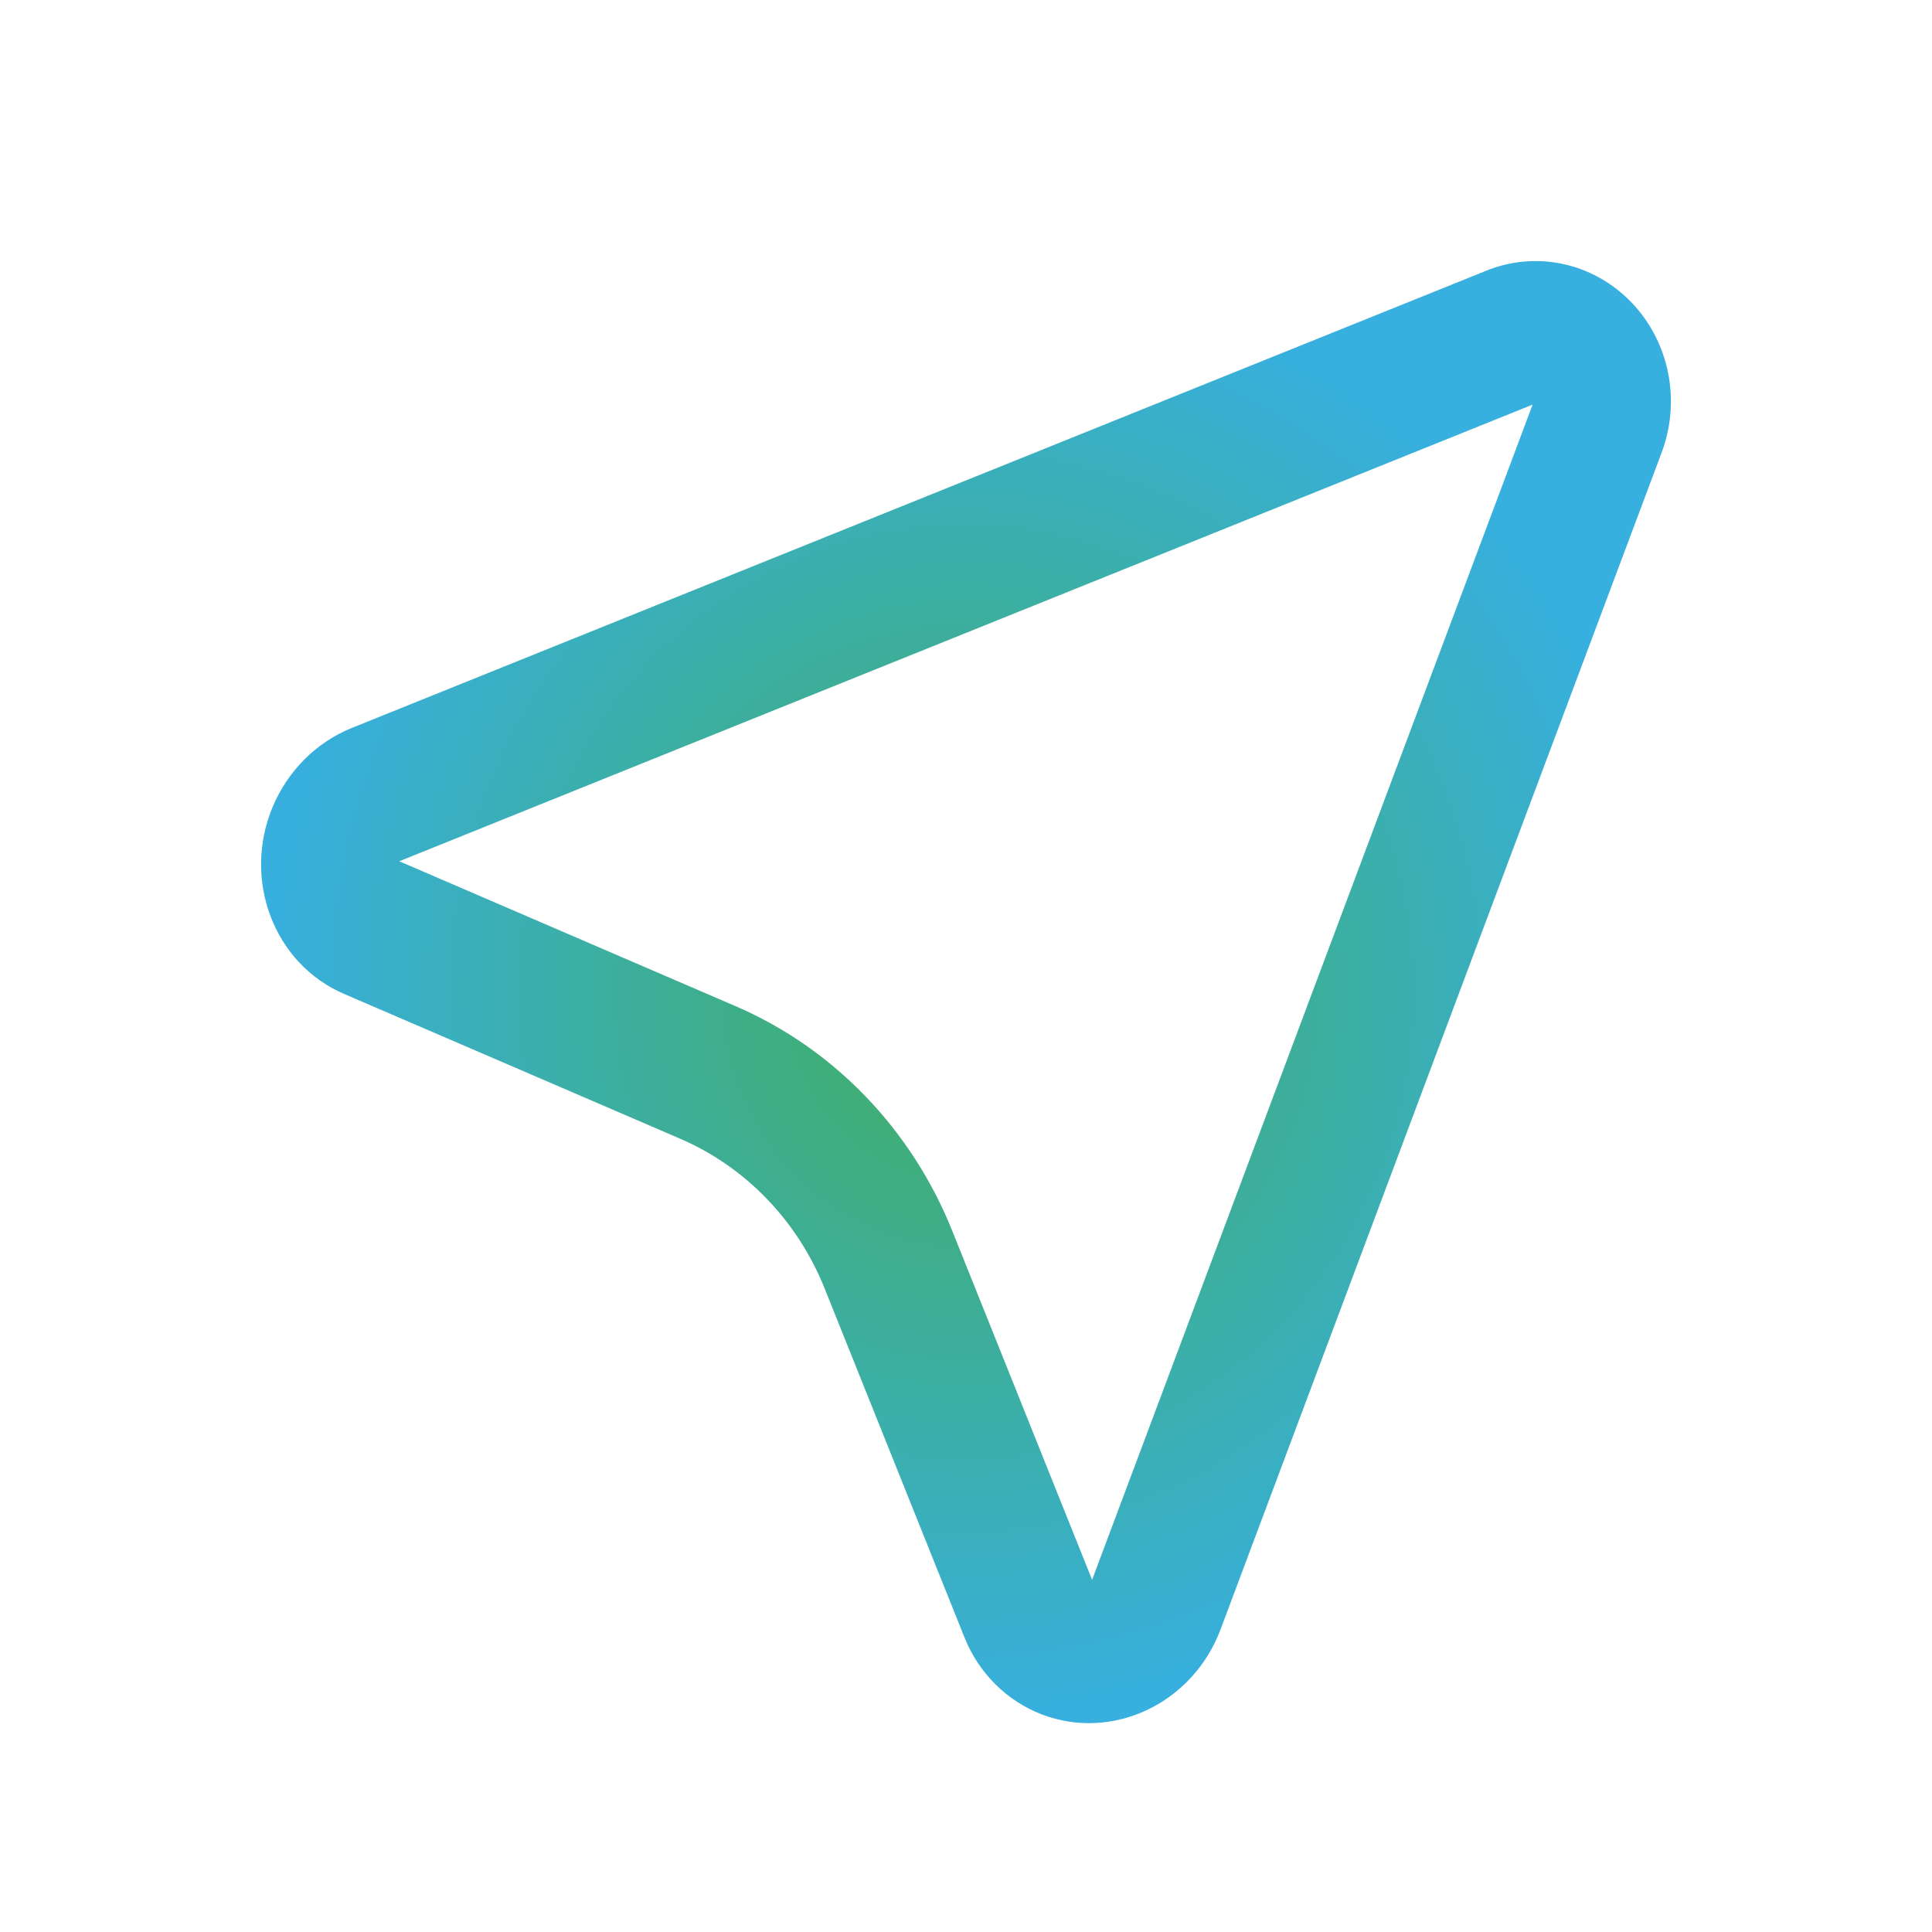 <svg width="37" height="37" viewBox="0 0 37 37" fill="none" xmlns="http://www.w3.org/2000/svg">
<g id="Design and Deve Icon">
<path id="Vector" d="M29.351 7.749L7.646 16.494L14.084 19.268C15.965 20.077 17.46 21.628 18.24 23.58L20.915 30.255L29.351 7.749ZM31.813 8.692L23.377 31.2C22.844 32.624 21.309 33.353 19.949 32.832C19.618 32.705 19.316 32.508 19.061 32.254C18.806 32 18.605 31.695 18.47 31.356L15.794 24.679C15.274 23.378 14.277 22.345 13.022 21.806L6.586 19.033C5.248 18.456 4.637 16.854 5.222 15.452C5.366 15.11 5.574 14.8 5.833 14.541C6.093 14.281 6.4 14.078 6.735 13.942L28.44 5.194C28.912 4.997 29.428 4.949 29.926 5.054C30.424 5.16 30.881 5.415 31.241 5.788C31.6 6.16 31.846 6.634 31.948 7.15C32.049 7.667 32.002 8.203 31.813 8.692Z" fill="url(#paint0_angular_63_576)"/>
</g>
<defs>
<radialGradient id="paint0_angular_63_576" cx="0" cy="0" r="1" gradientUnits="userSpaceOnUse" gradientTransform="translate(18.5 19) rotate(90) scale(14 13.5)">
<stop stop-color="#42AE5E"/>
<stop offset="1" stop-color="#37AFDF"/>
</radialGradient>
</defs>
</svg>
